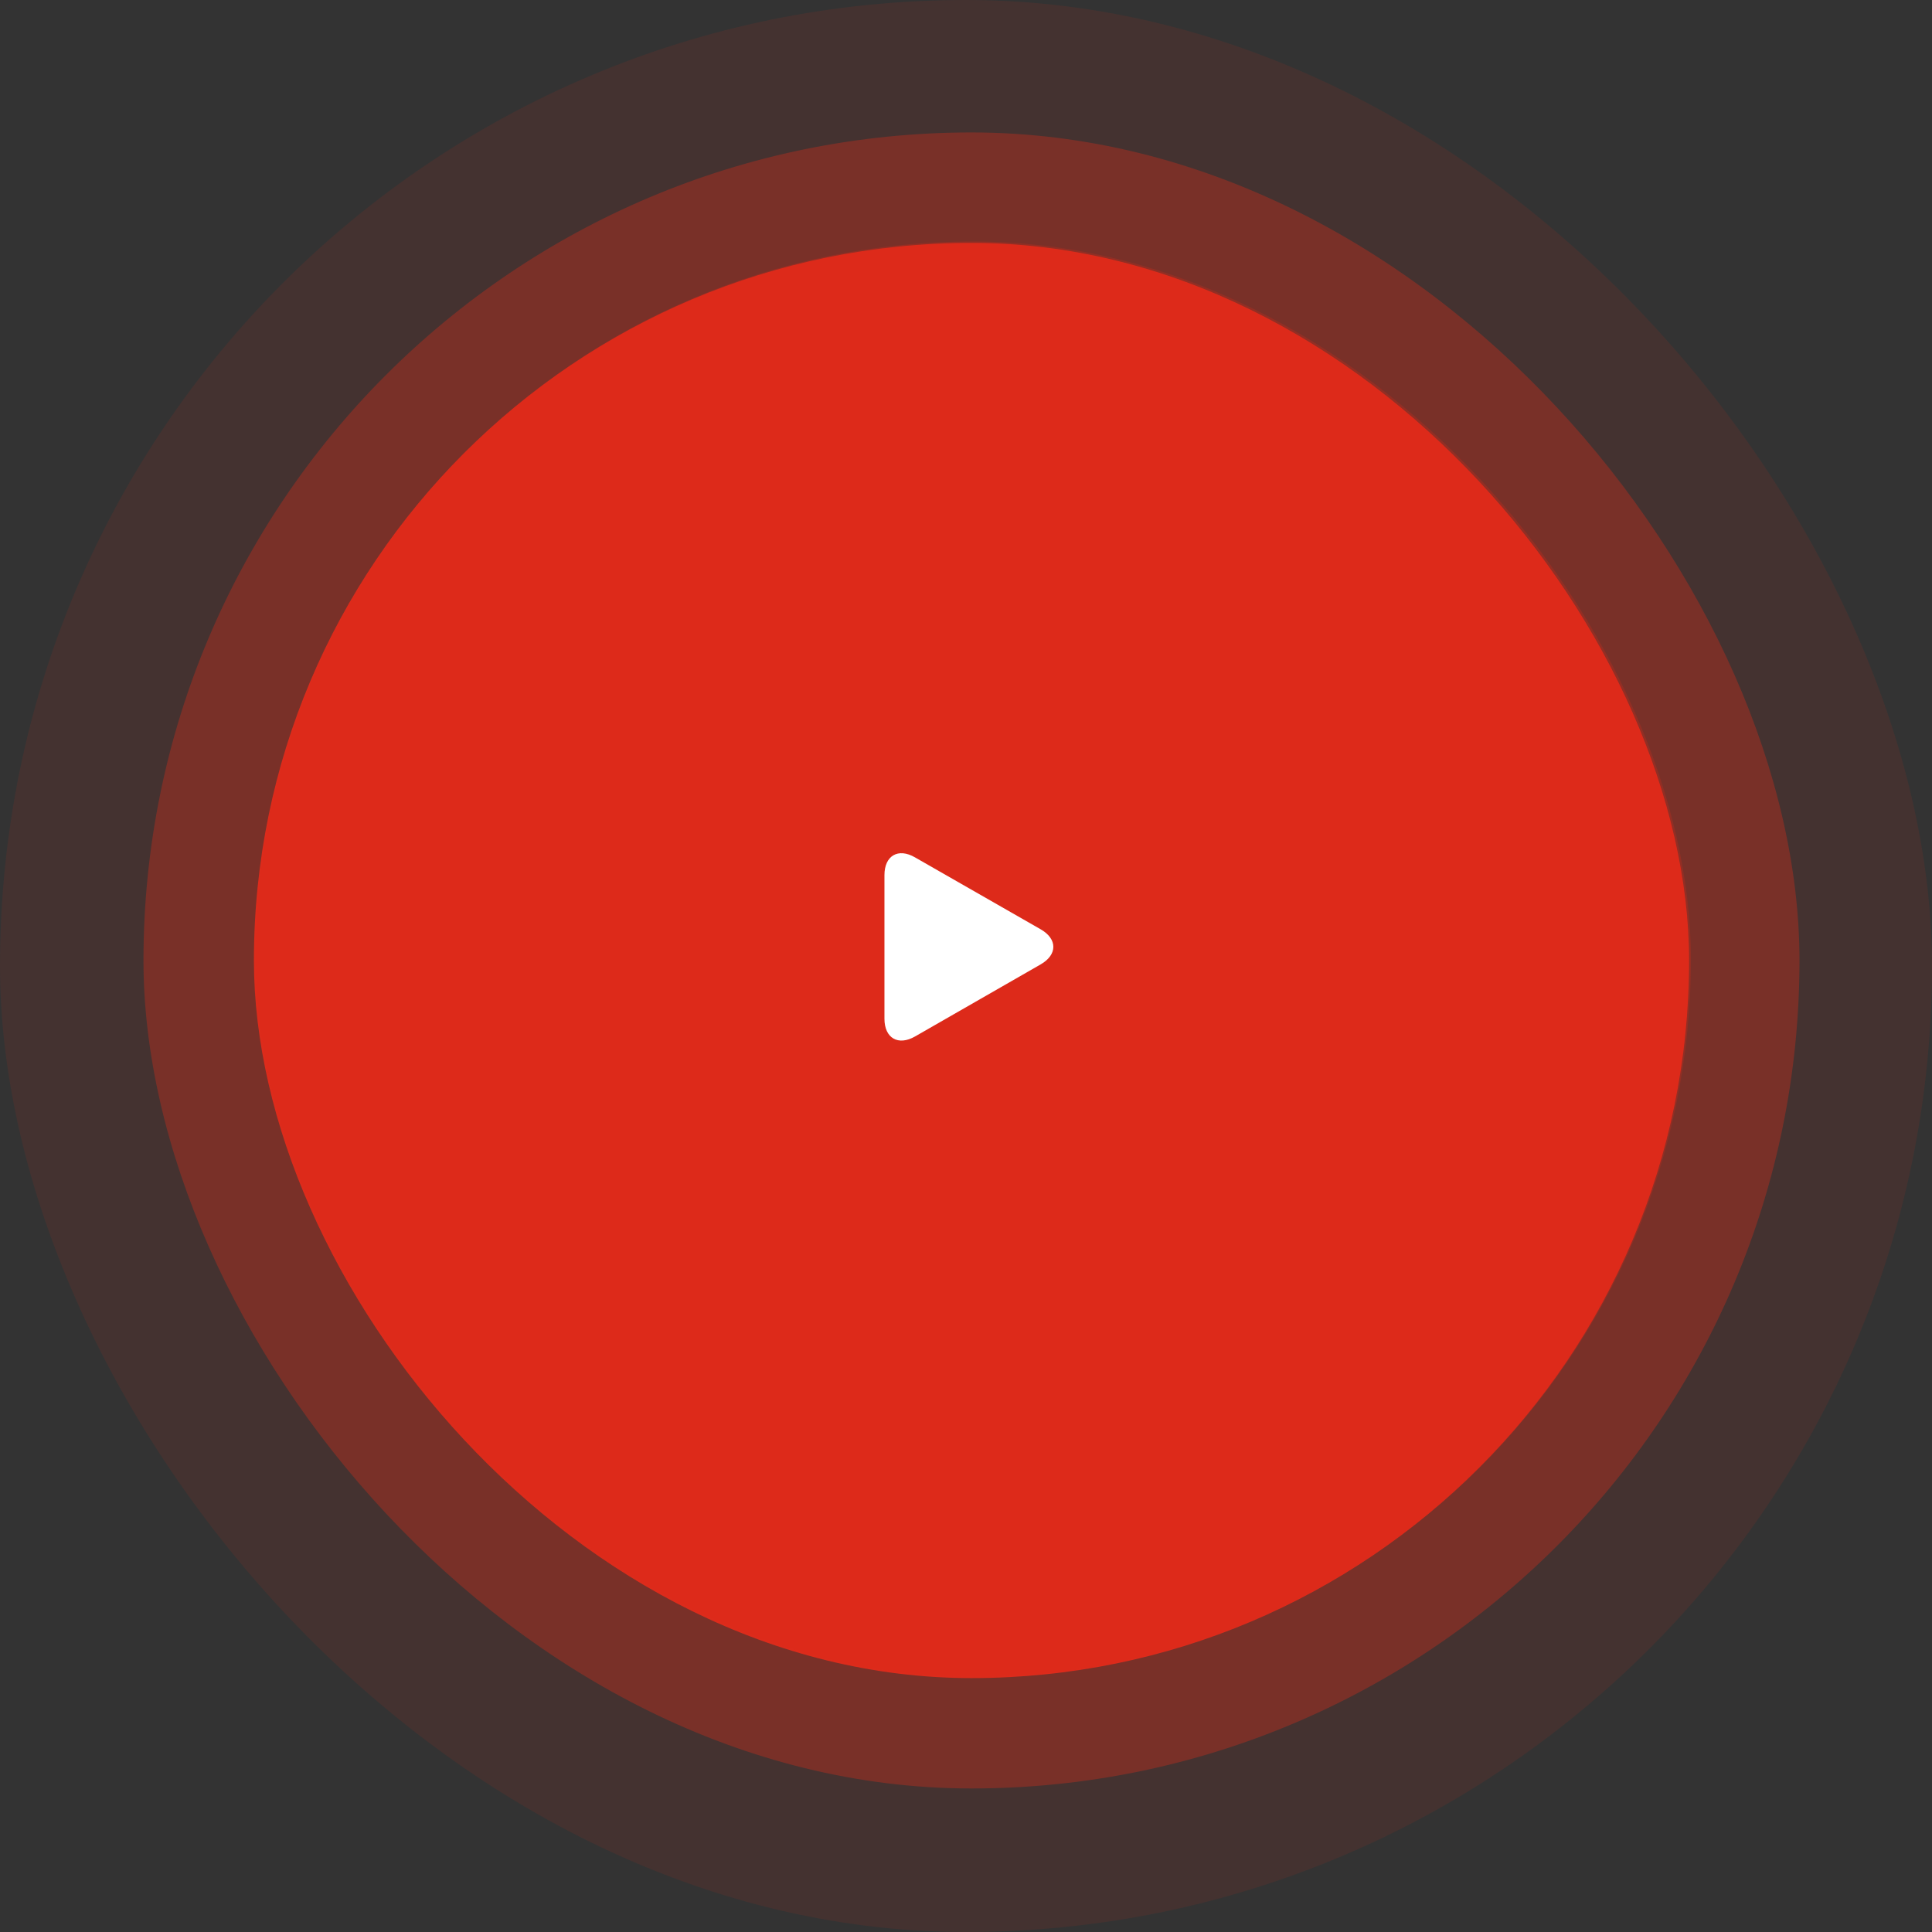 <?xml version="1.0" encoding="UTF-8"?> <svg xmlns="http://www.w3.org/2000/svg" width="90" height="90" viewBox="0 0 90 90" fill="none"><rect x="0" y="0" width="90" height="90" fill="#333333" stroke="none"/> <rect width="90" height="90" rx="45" fill="#DD2B1B" fill-opacity="0.1"></rect> <rect x="6.684" y="6.17" width="77.143" height="77.143" rx="38.571" fill="#DD2B1B" fill-opacity="0.35"></rect> <rect x="11.828" y="11.315" width="66.857" height="66.857" rx="33.429" fill="#DD2B1B"></rect> <rect x="11.912" y="11.25" width="66.857" height="66.857" rx="33.429" fill="#DD2B1B" fill-opacity="0.25"></rect> <path d="M42.623 39.939C41.84 39.486 41.201 39.859 41.201 40.765V47.456C41.201 48.361 41.84 48.734 42.629 48.281L48.478 44.925C49.266 44.472 49.266 43.742 48.478 43.29L42.623 39.939Z" fill="white"></path> </svg> 